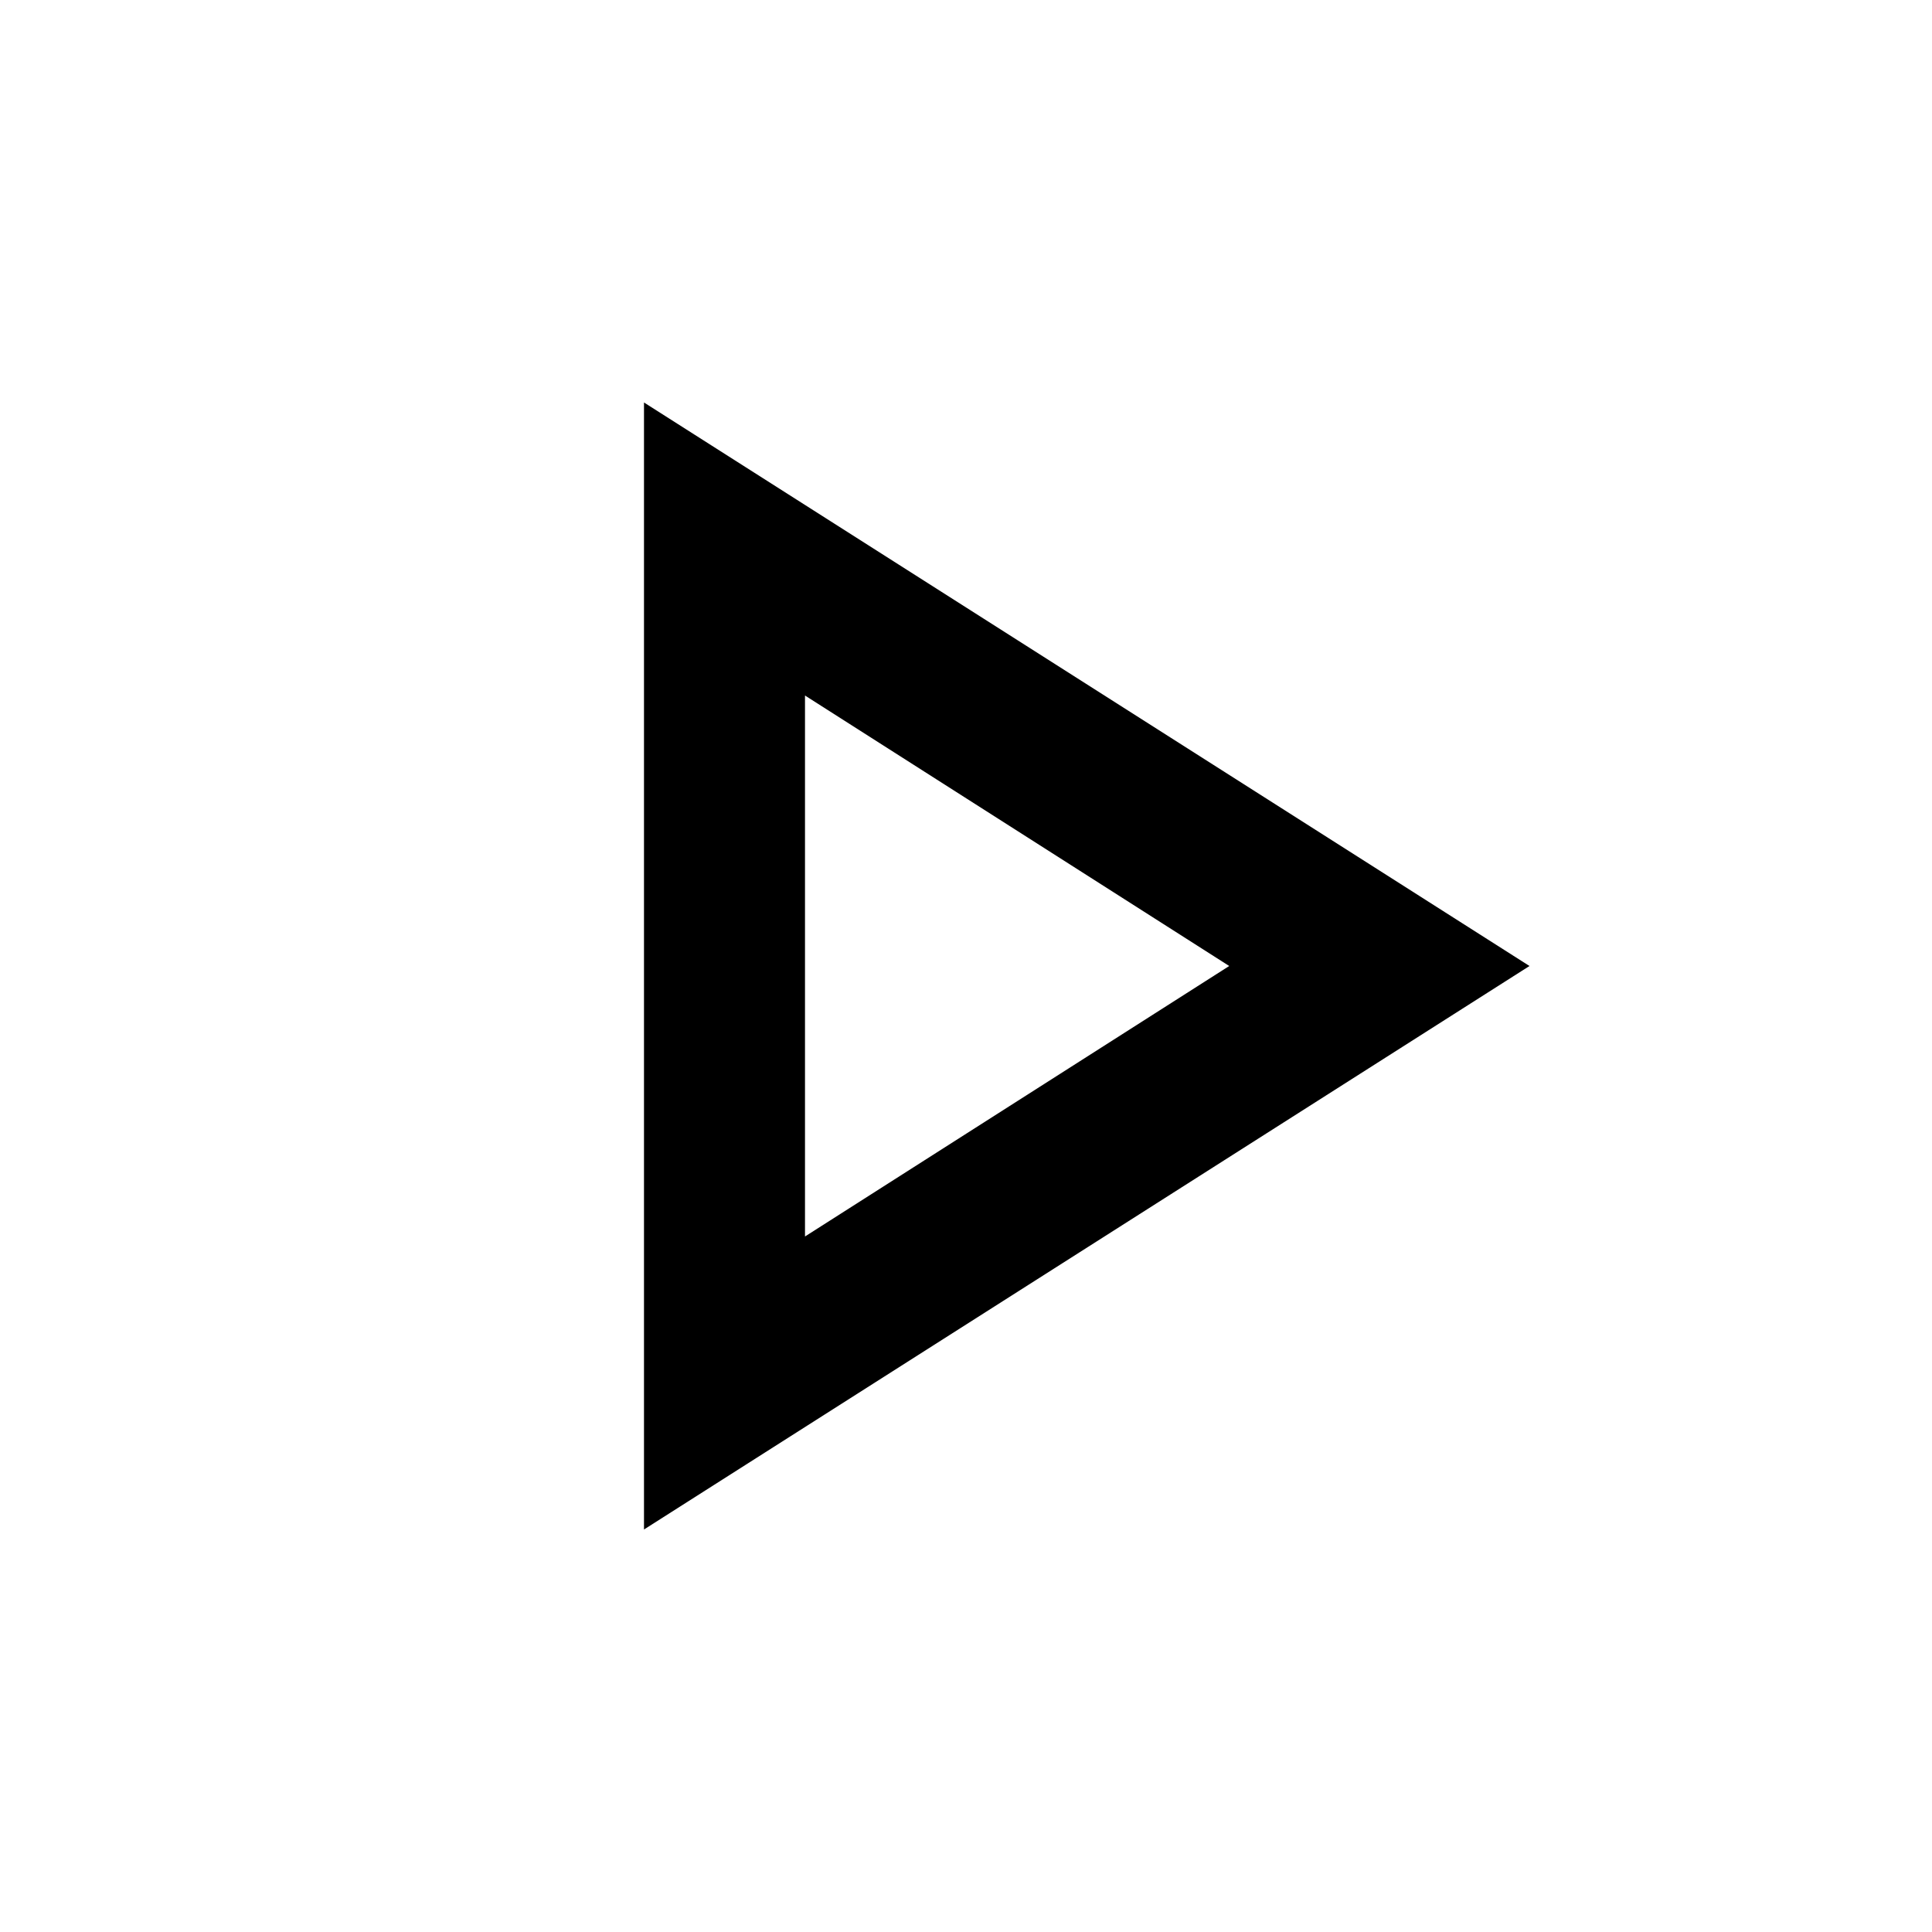 <?xml version="1.0" encoding="UTF-8"?> <svg xmlns="http://www.w3.org/2000/svg" width="119" height="119" viewBox="0 0 119 119" fill="none"> <path d="M49.583 42.84L75.713 59.5L49.583 76.16V42.84ZM39.666 24.791V94.208L94.208 59.5L39.666 24.791Z" fill="black"></path> </svg> 